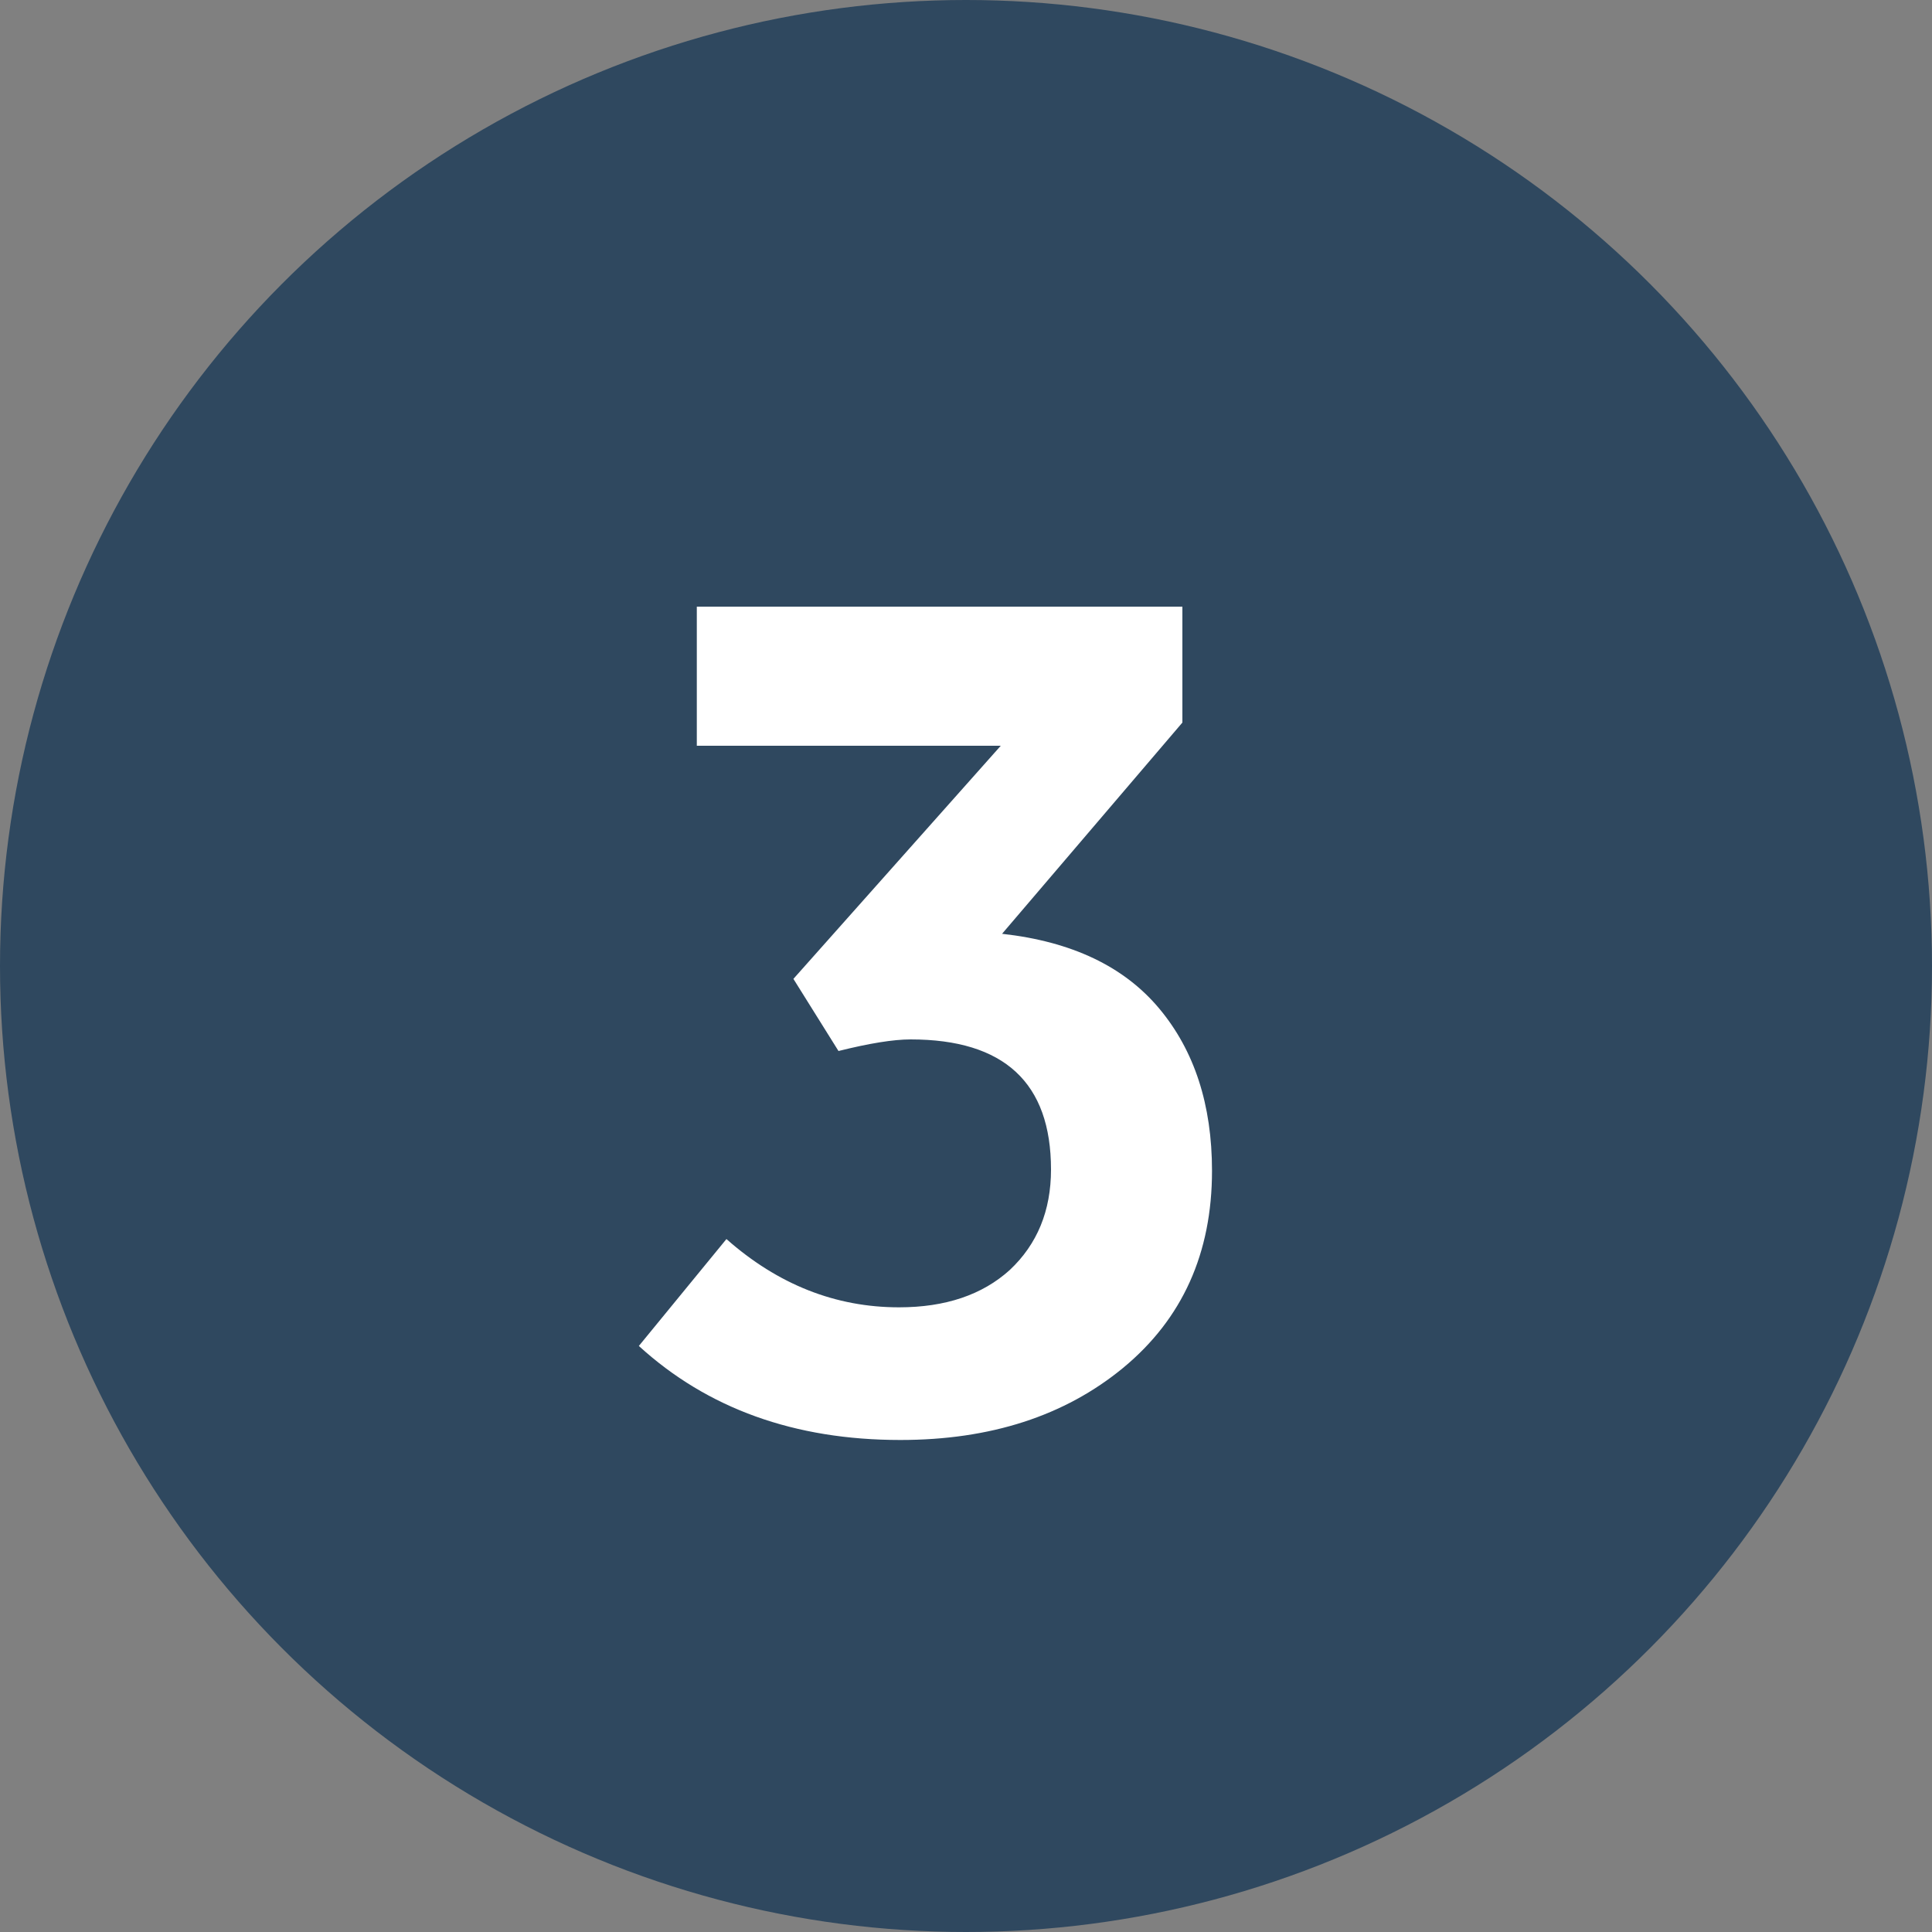 <svg width="60" height="60" viewBox="0 0 60 60" fill="none" xmlns="http://www.w3.org/2000/svg">
<rect x="0" y="0" width="60" height="60" fill="#808080" stroke="none"/>
<circle cx="30" cy="30" r="30" fill="#2F485F"/>
<path d="M19.84 41.8L22.56 38.48C24.16 39.893 25.947 40.6 27.92 40.6C29.36 40.6 30.507 40.213 31.36 39.44C32.213 38.64 32.64 37.6 32.64 36.32C32.64 33.627 31.187 32.28 28.28 32.28C27.747 32.28 27 32.4 26.04 32.64L24.64 30.4L31.08 23.16H21.64V18.84H36.72V22.44L31.12 29C33.28 29.24 34.907 30.013 36 31.32C37.093 32.627 37.64 34.307 37.64 36.36C37.64 38.92 36.72 40.96 34.88 42.48C33.067 43.973 30.76 44.72 27.96 44.72C24.68 44.72 21.973 43.747 19.84 41.8Z" fill="white"/>
</svg>
